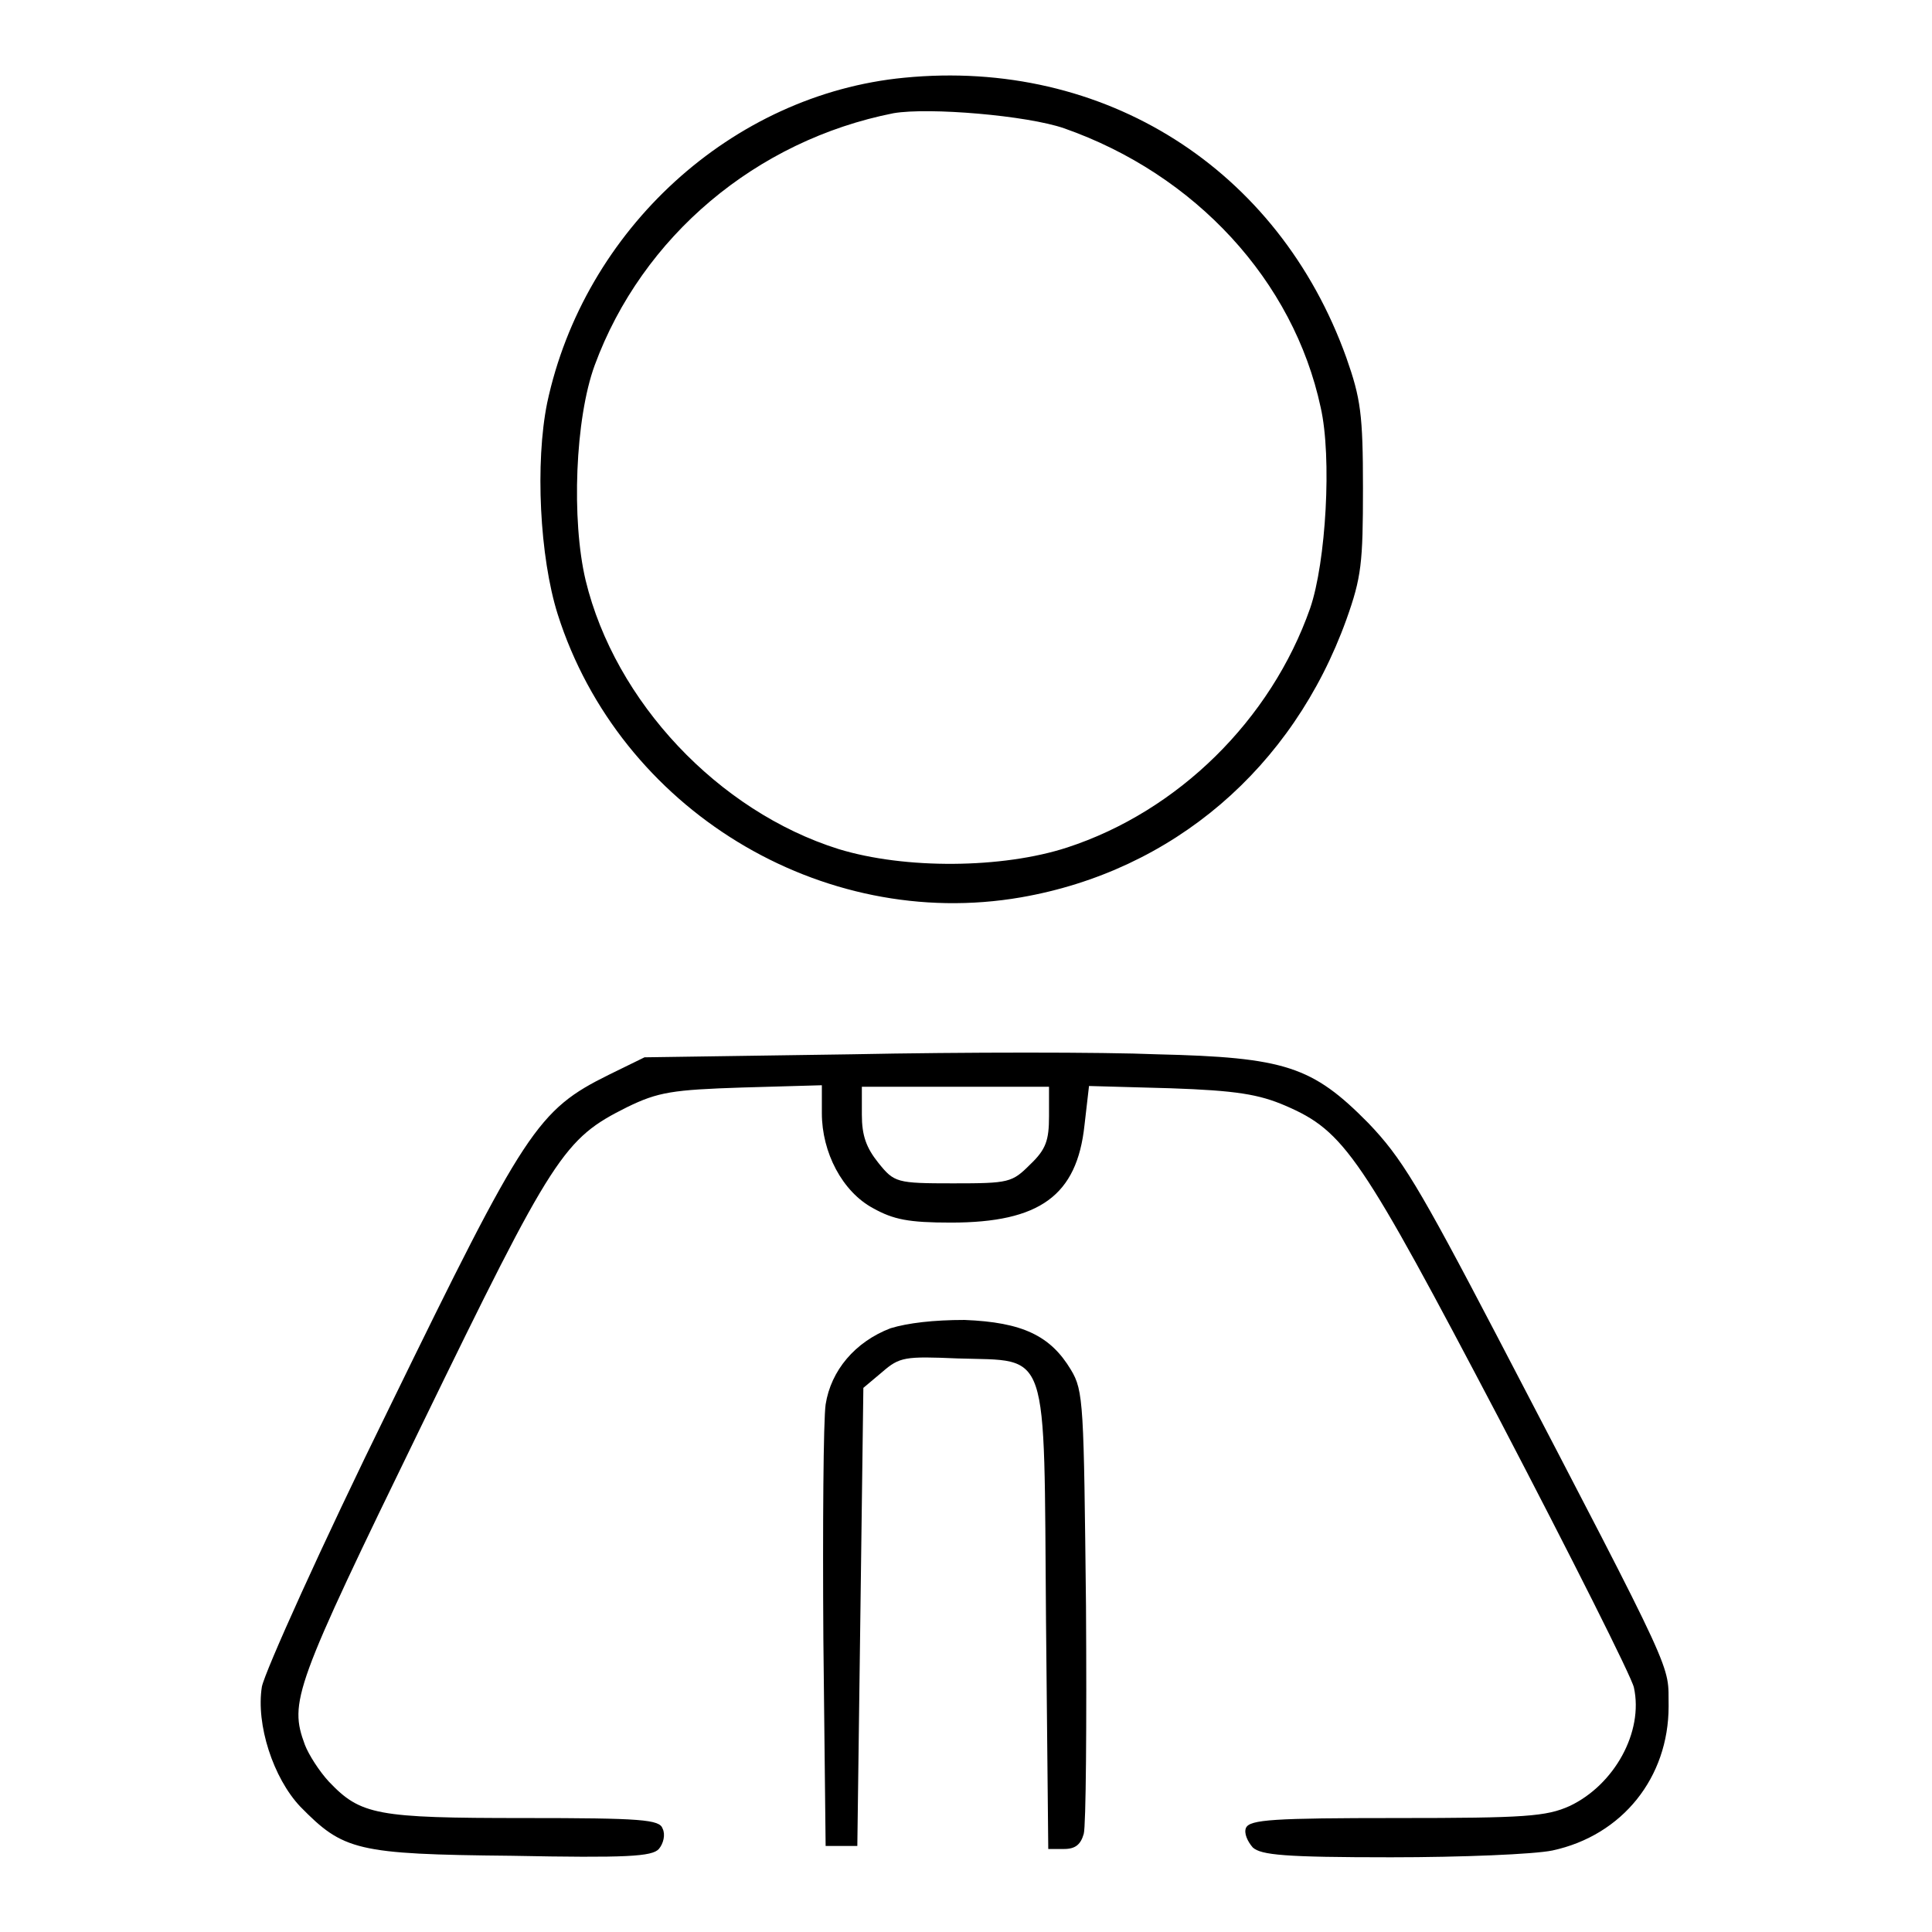 <?xml version="1.0" encoding="utf-8"?>
<!-- Svg Vector Icons : http://www.onlinewebfonts.com/icon -->
<!DOCTYPE svg PUBLIC "-//W3C//DTD SVG 1.1//EN" "http://www.w3.org/Graphics/SVG/1.1/DTD/svg11.dtd">
<svg version="1.1" xmlns="http://www.w3.org/2000/svg" xmlns:xlink="http://www.w3.org/1999/xlink" x="0px" y="0px" viewBox="0 0 256 256" enable-background="new 0 0 256 256" xml:space="preserve">
<g><g><g><path fill="#000000" d="M119.8,10.3c-22.8,2.2-42.4,20.1-47.3,43.1c-1.6,7.9-1,20.4,1.4,28c8.2,25.8,34.9,42.1,61.4,37.5c20.1-3.5,36-17.1,43.1-36.8c2-5.6,2.2-7.5,2.2-17.4c0-9.8-0.3-11.9-2.2-17.3C169.4,22.3,146.3,7.7,119.8,10.3z M141,17c17.4,6.1,30.4,20.2,34,37c1.5,6.6,0.7,20.5-1.4,26.6c-5.2,14.8-17.5,26.9-32.2,31.7c-8.6,2.8-21.5,2.9-30.3,0.2c-15.9-5-29.6-19.5-33.5-35.6c-1.9-8-1.4-21.4,1.2-28.5c6.3-17.1,21.4-29.8,39.6-33.4C123.1,14.2,136.1,15.3,141,17z"/><path fill="#000000" d="M112.8,139.7l-27.4,0.4l-4.7,2.3c-9.5,4.7-11.1,7.2-29.1,44.1c-9,18.3-16.5,35-16.9,37c-0.8,5,1.5,12.1,5.1,15.9c5.7,5.8,7.4,6.3,28,6.5c15.3,0.3,18.6,0.1,19.5-0.9c0.6-0.7,0.9-1.9,0.5-2.7c-0.4-1.2-2.7-1.4-18.4-1.4c-19.5,0-21.6-0.4-25.8-4.8c-1.3-1.4-2.7-3.6-3.2-4.9c-2.1-5.7-1.5-7.5,15.4-42.2c17.6-36.2,18.9-38.1,27.3-42.3c4.1-2,6-2.3,15.3-2.6l10.5-0.3v3.7c0,5.2,2.7,10.4,6.8,12.6c2.7,1.5,4.7,1.9,10.3,1.9c11.8,0,16.7-3.6,17.7-12.9l0.6-5.2l10.8,0.3c8.7,0.3,11.7,0.8,15.2,2.3c7.9,3.4,10,6.6,28.5,41.8c9.4,18,17.4,33.9,17.7,35.3c1.3,5.9-2.6,12.9-8.5,15.7c-3.1,1.4-5.9,1.6-22.9,1.6c-16.3,0-19.5,0.2-20,1.3c-0.3,0.7,0.2,1.8,0.9,2.6c1.1,1,4.2,1.3,18.3,1.3c9.4,0,19-0.4,21.4-0.9c9.3-2,15.4-9.7,15.4-19.1c-0.1-5.8,1.5-2.6-22.7-49c-10.5-20.1-12.7-23.7-17.1-28.3c-7.4-7.5-11-8.7-28-9.1C146.2,139.4,127.8,139.4,112.8,139.7z M139,147.9c0,3.2-0.4,4.4-2.5,6.4c-2.4,2.4-2.8,2.5-10.2,2.5c-7.5,0-7.8-0.1-9.9-2.7c-1.6-2-2.2-3.6-2.2-6.4V144h12.4H139V147.9L139,147.9z"/><path fill="#000000" d="M118,176c-4.7,1.8-7.9,5.6-8.6,10.1c-0.3,2.1-0.4,16-0.3,31.1l0.3,27.4h2.1h2.1l0.4-30.3l0.4-30.4l2.5-2.1c2.3-2,3-2.1,10-1.8c12.3,0.4,11.4-2,11.7,34.6l0.3,30.4h2.1c1.5,0,2.2-0.6,2.6-2c0.3-1,0.4-14.7,0.3-30.2c-0.3-26.7-0.3-28.5-2-31.3c-2.7-4.5-6.4-6.3-14.1-6.6C123.7,174.9,120.3,175.3,118,176z"/></g></g></g>
</svg>